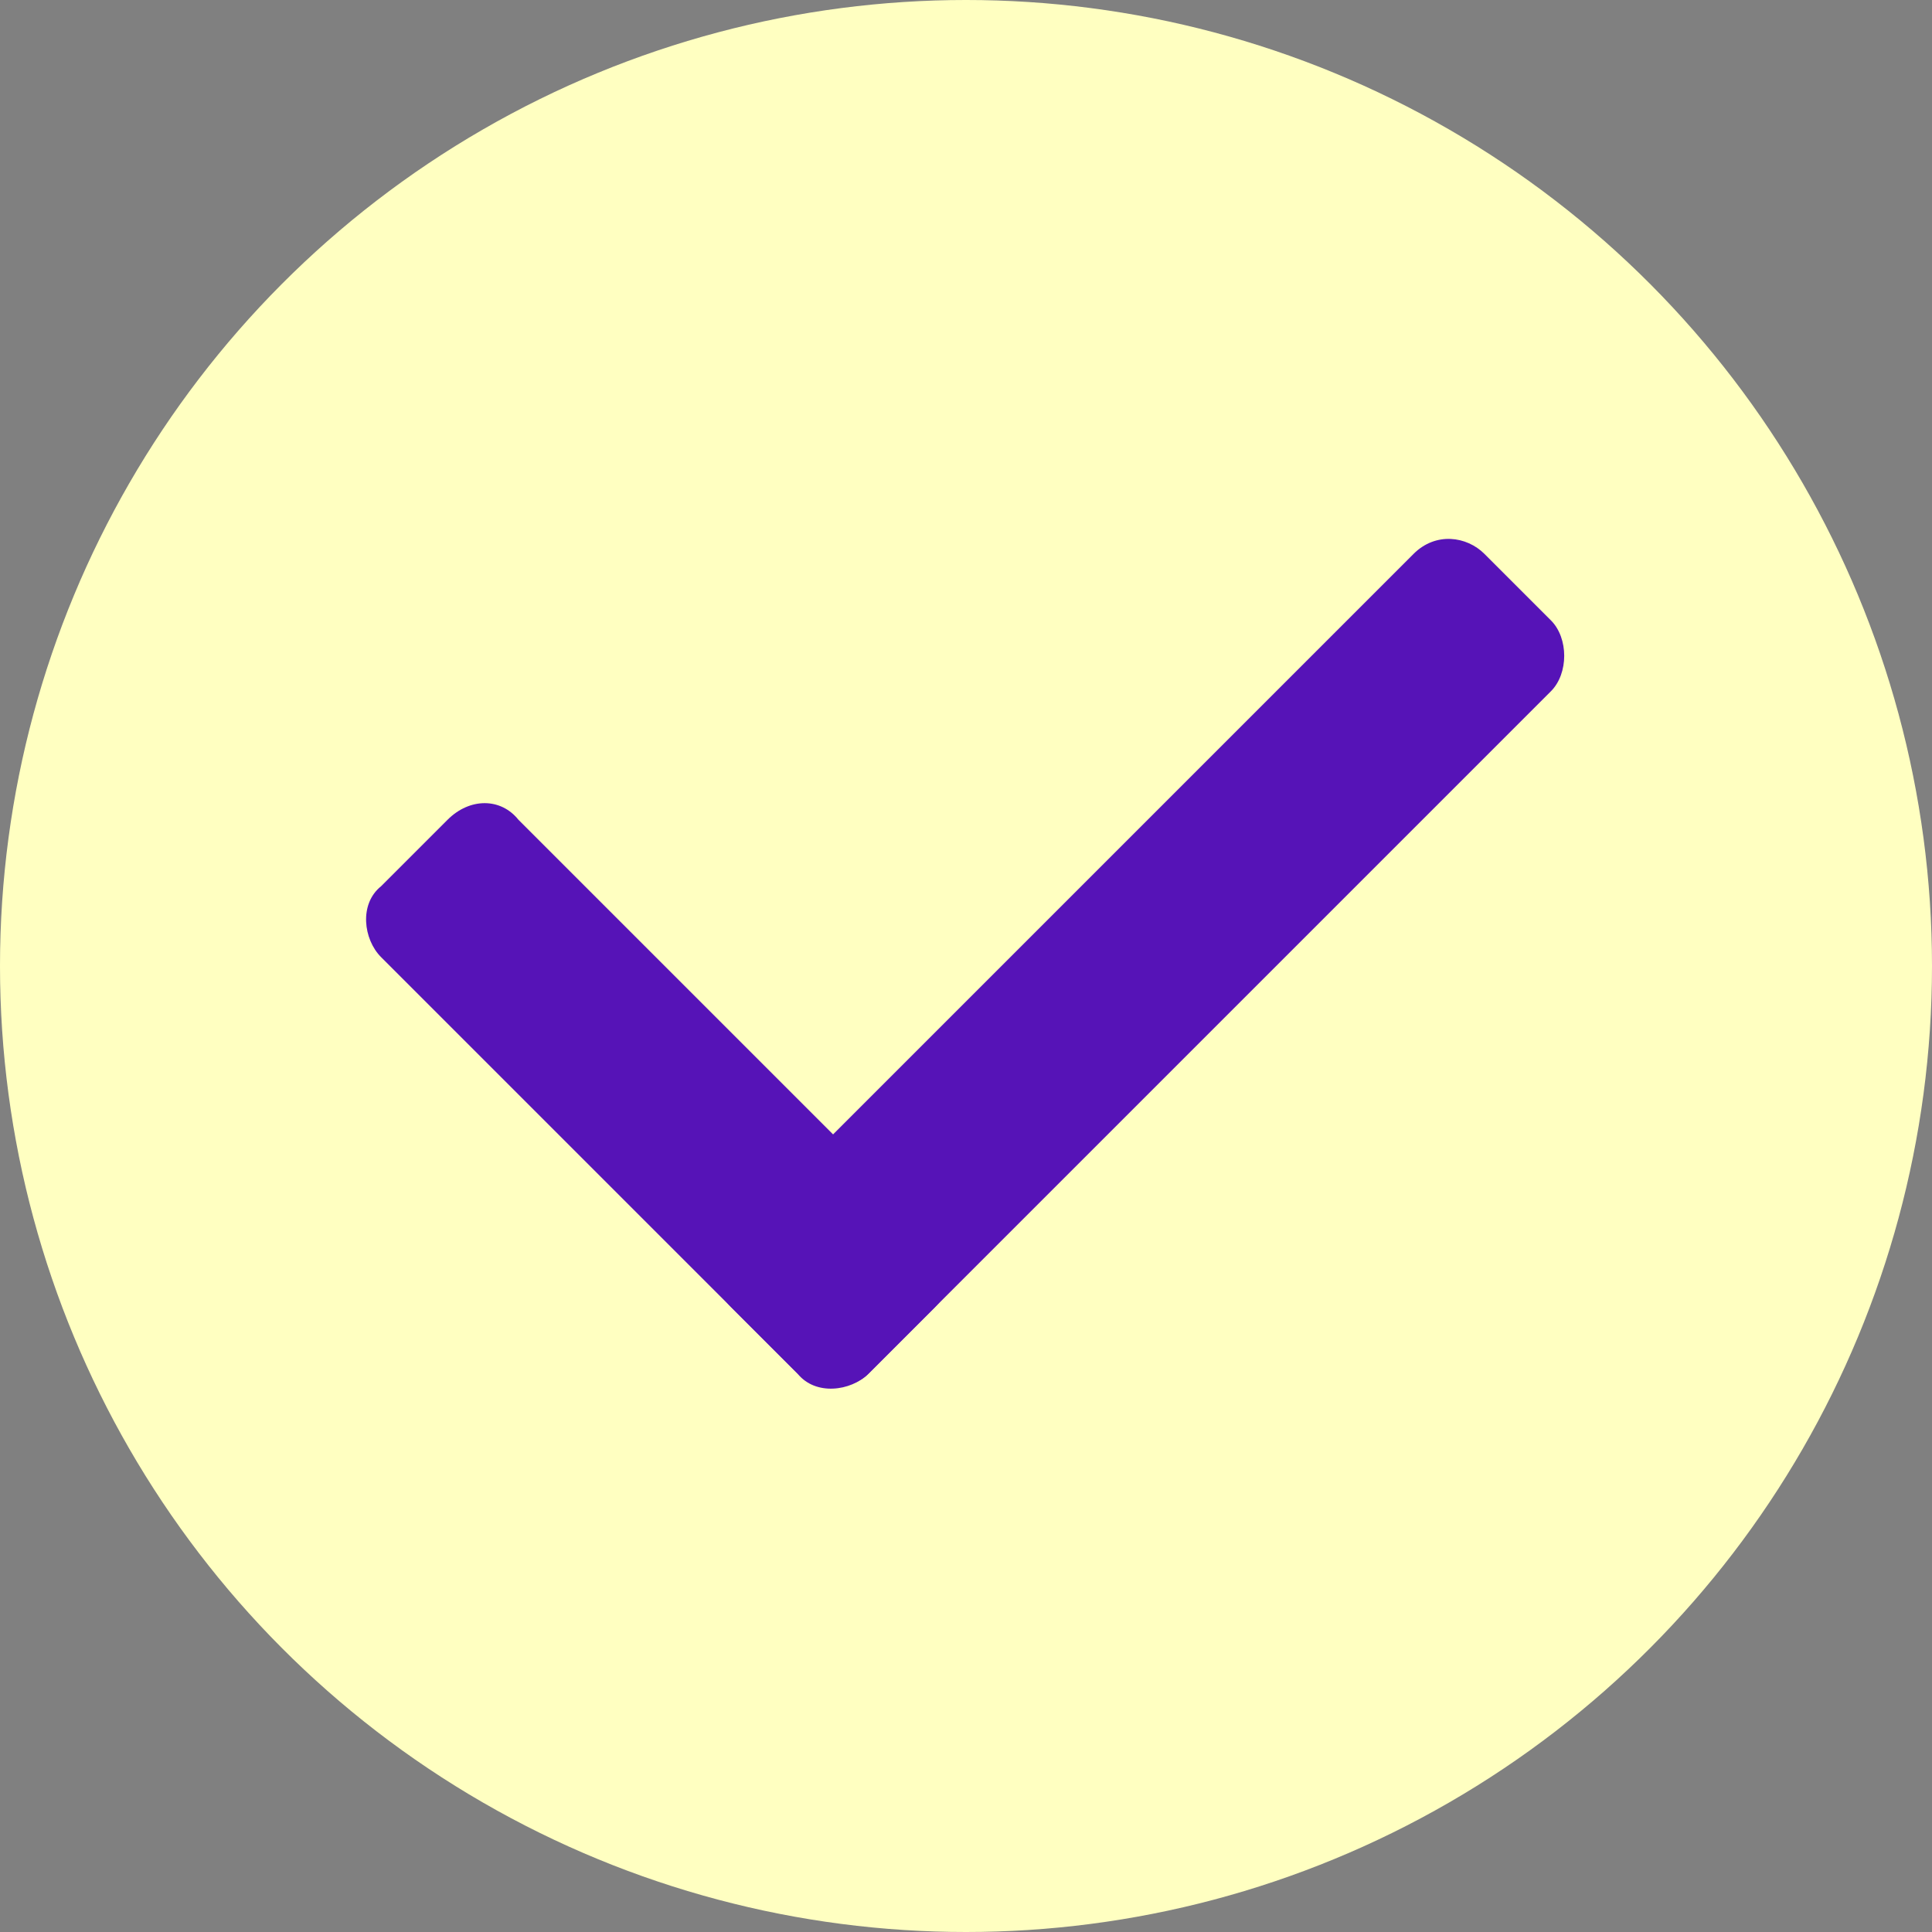 <?xml version="1.0" encoding="UTF-8"?>
<svg id="_レイヤー_1" xmlns="http://www.w3.org/2000/svg" version="1.1" viewBox="0 0 43.6 43.6">
  <rect x="0" y="0" width="43.6" height="43.6" fill="#808080" stroke="none"/>
  <!-- Generator: Adobe Illustrator 29.3.1, SVG Export Plug-In . SVG Version: 2.1.0 Build 151)  -->
  <defs>
    <style>
      .st0 {
        fill: #5613b7;
        fill-rule: evenodd;
      }

      .st1 {
        fill: #ffffc1;
      }
    </style>
  </defs>
  <g id="_图层_x5F_1">
    <circle class="st1" cx="21.8" cy="21.8" r="21.8"/>
    <g>
      <path class="st0" d="M16.5,27.9l15.4-15.4c.5-.5,1.2-.4,1.6,0l1.5,1.5c.4.4.4,1.2,0,1.6l-15.4,15.4c-.4.4-1.2.5-1.6,0l-1.5-1.5c-.5-.5-.5-1.2,0-1.6Z"/>
      <path class="st0" d="M11.7,18.5l9.4,9.4c.5.5.4,1.2,0,1.6l-1.5,1.5c-.4.4-1.2.4-1.6,0l-9.4-9.4c-.4-.4-.5-1.2,0-1.6l1.5-1.5c.5-.5,1.2-.5,1.6,0Z"/>
    </g>
  </g>
</svg>